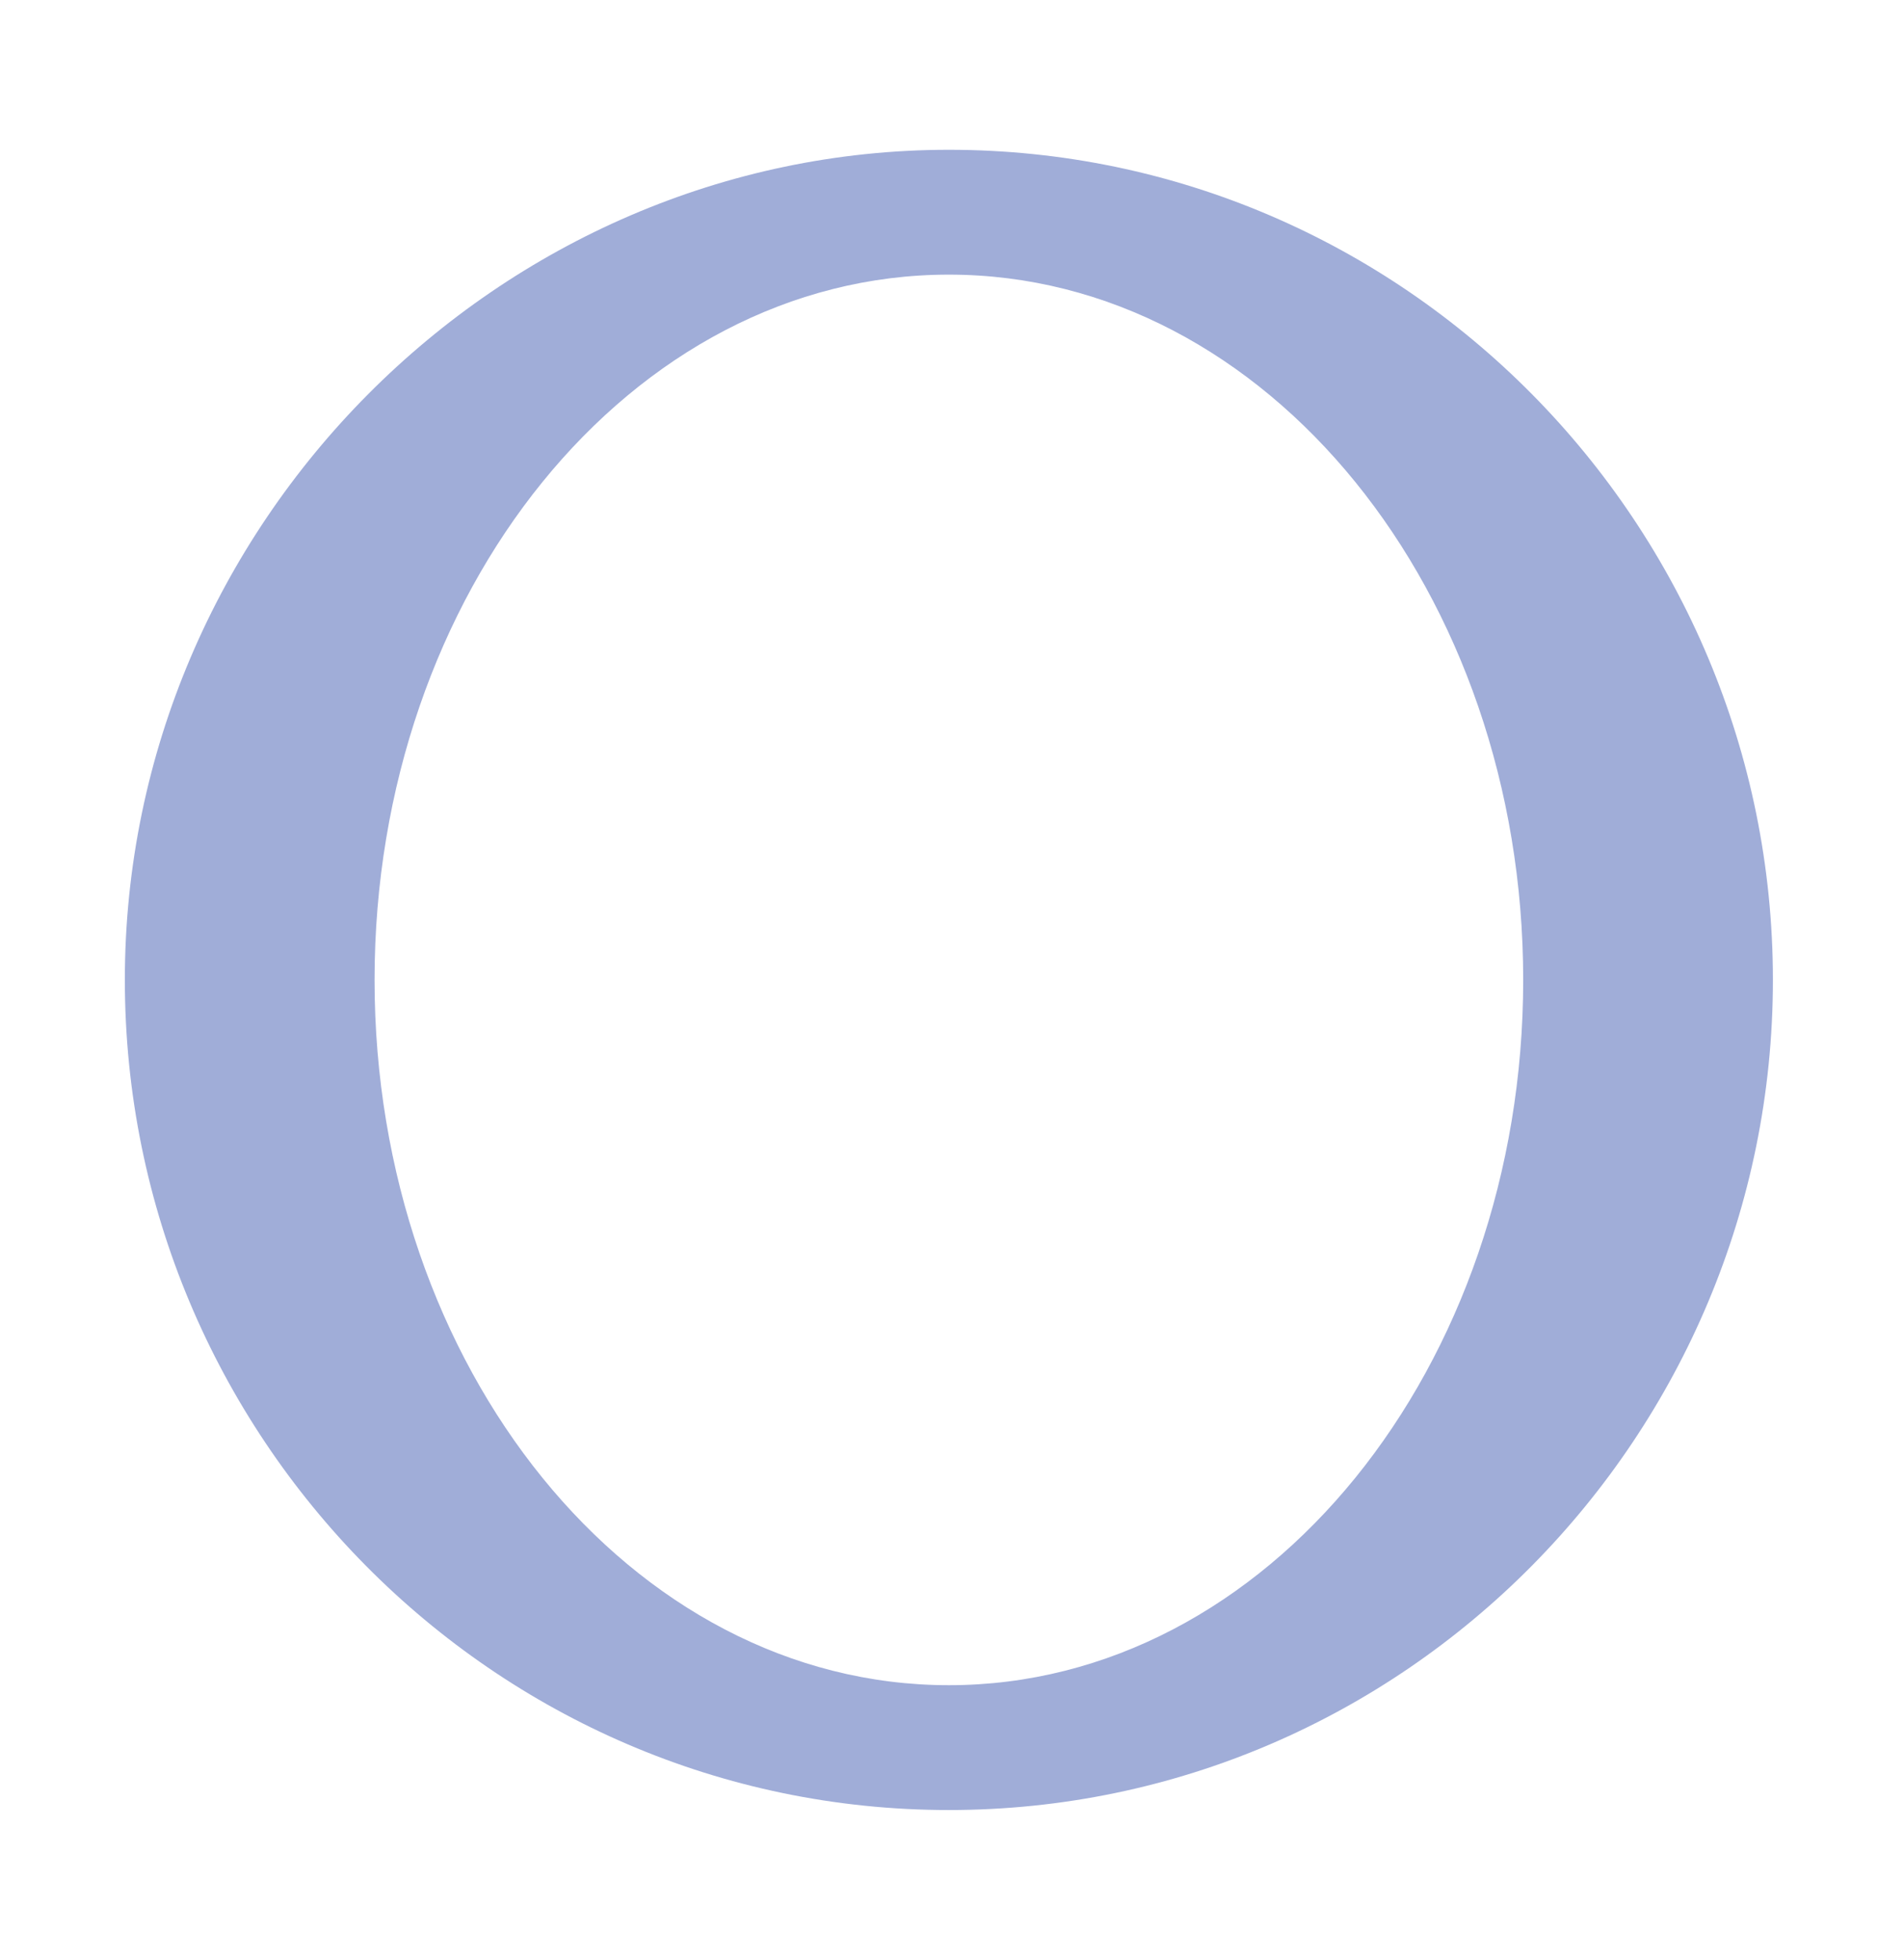 <?xml version="1.0" encoding="UTF-8"?>
<svg id="Layer_1" xmlns="http://www.w3.org/2000/svg" version="1.1" viewBox="0 0 30.5 31.4">
  <!-- Generator: Adobe Illustrator 29.5.1, SVG Export Plug-In . SVG Version: 2.1.0 Build 141)  -->
  <defs>
    <style>
      .st0 {
        fill: #a0add8;
        fill-rule: evenodd;
      }
    </style>
  </defs>
  <path class="st0" d="M15.2,2.4C8,2.4,2,8.4,2,15.7s5.9,13.3,13.2,13.3,13.2-6,13.2-13.3S22.5,2.4,15.2,2.4ZM15.2,27c-5.1,0-9.2-5.1-9.2-11.3S10.1,4.4,15.2,4.4s9.2,5.1,9.2,11.3-4.1,11.3-9.2,11.3Z"/>
</svg>